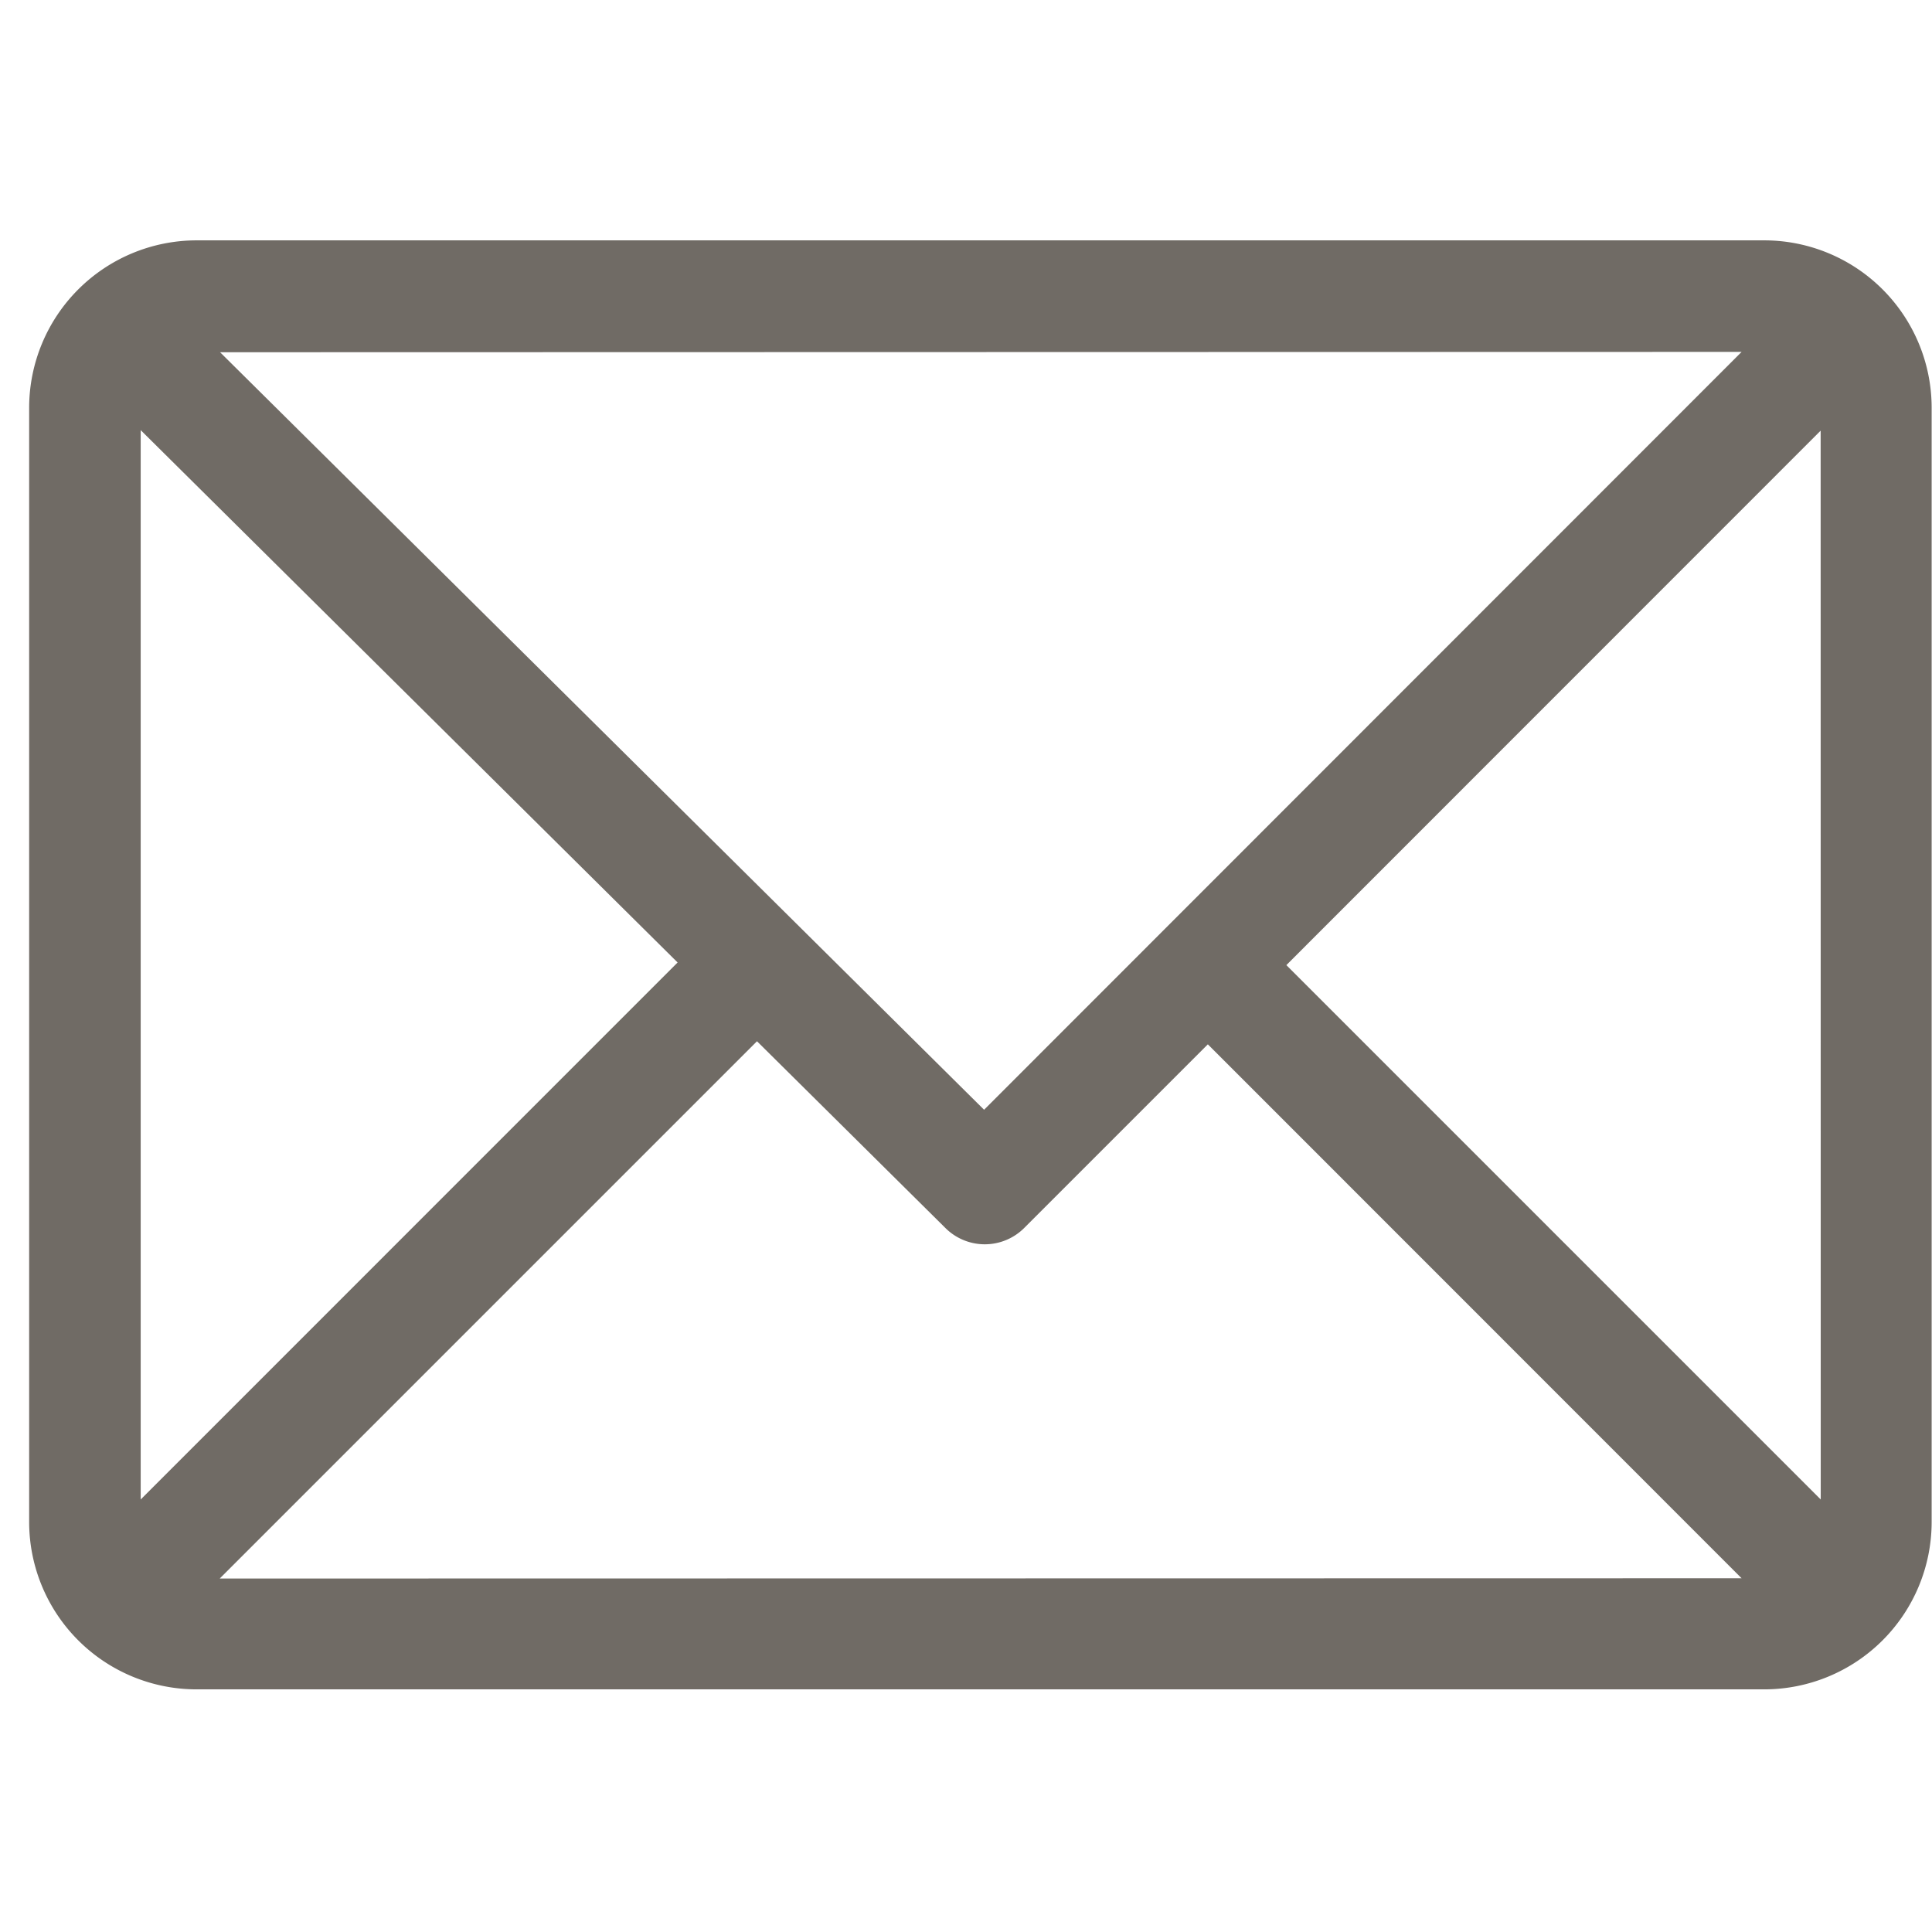 <svg xmlns="http://www.w3.org/2000/svg" width="22" height="22" viewBox="0 0 22 22">
  <g id="Group_45" data-name="Group 45" transform="translate(95 -433)">
    <rect id="Rectangle_119" data-name="Rectangle 119" width="22" height="22" transform="translate(-95 433)" fill="none"/>
    <g id="email" transform="translate(-94.668 374.737)">
      <g id="Group_18" data-name="Group 18" transform="translate(0 61)">
        <path id="Path_12" data-name="Path 12" d="M19.764,61H1.9A1.908,1.908,0,0,0,0,62.9V75.6a1.907,1.907,0,0,0,1.9,1.9H19.764a1.907,1.907,0,0,0,1.9-1.9V62.9A1.907,1.907,0,0,0,19.764,61ZM19.5,62.27,10.874,70.9l-8.7-8.626ZM1.27,75.338V63.161l6.114,6.062Zm.9.9,6.118-6.118,2.144,2.125a.635.635,0,0,0,.9,0l2.09-2.09L19.5,76.235Zm18.231-.9-6.085-6.085L20.4,63.167Z" transform="translate(0 -61)" fill="#706b65"/>
      </g>
    </g>
  </g>
</svg>
